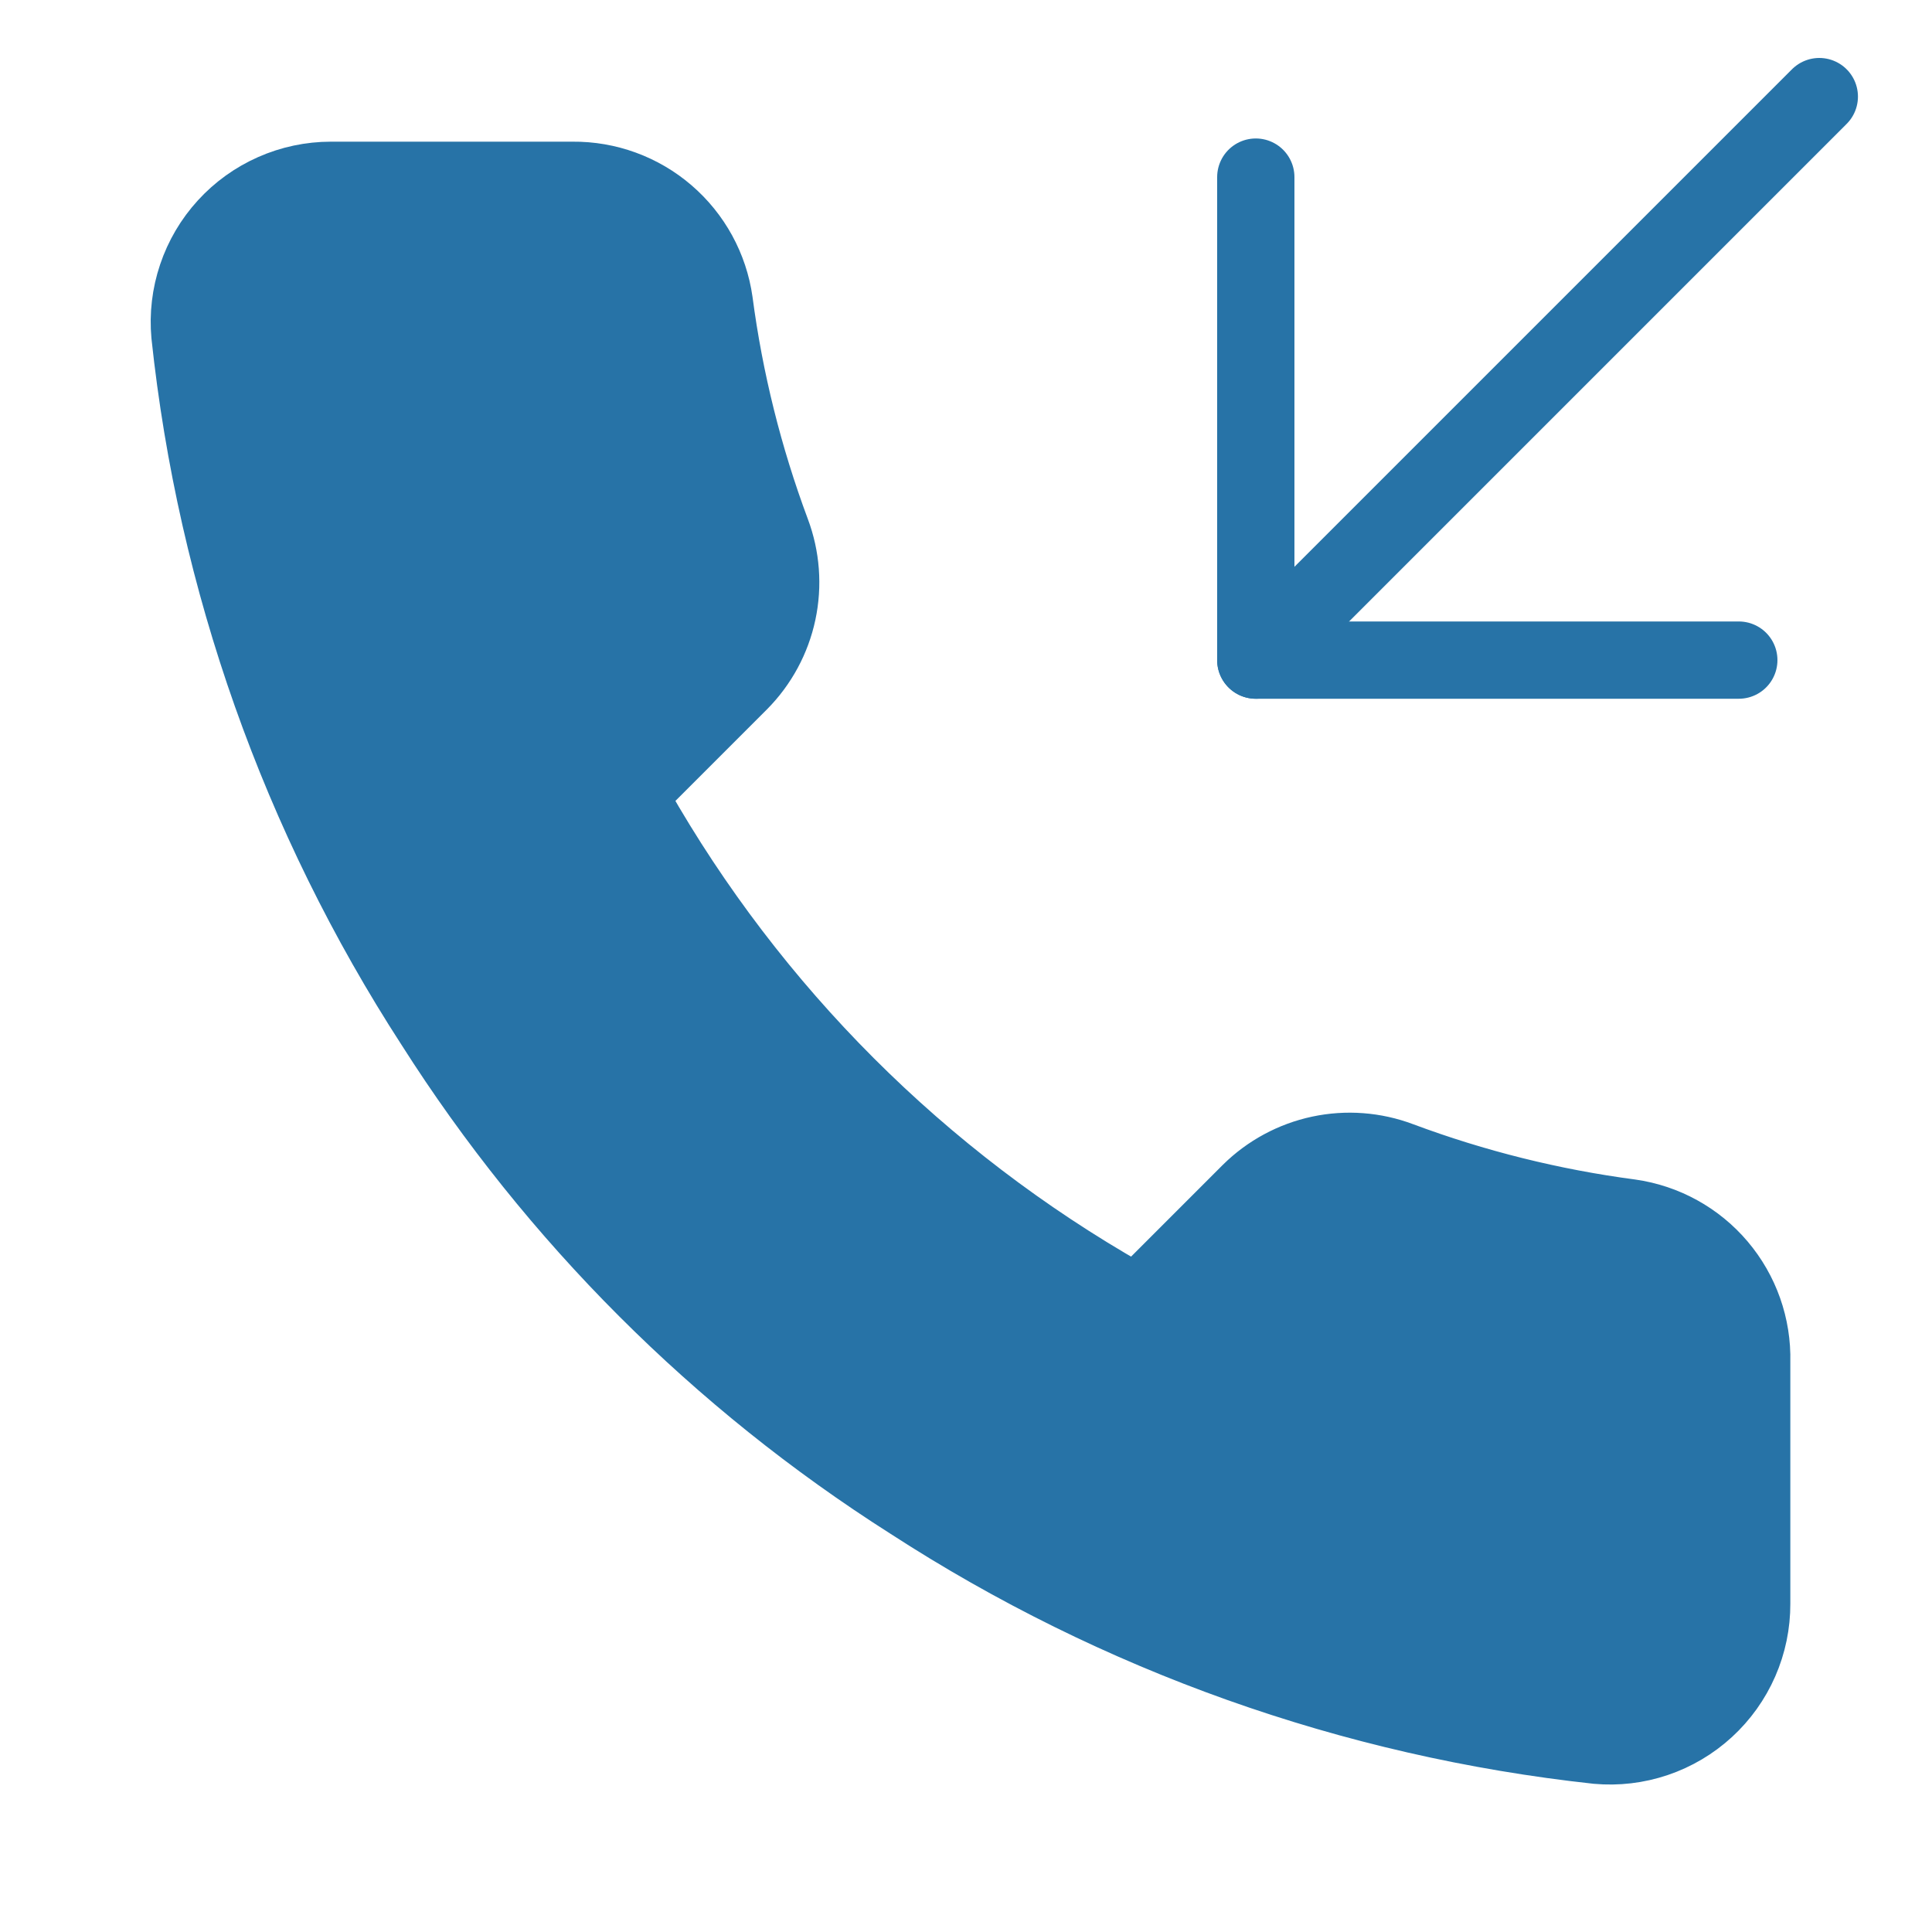 <svg width="100" height="100" viewBox="0 0 100 100" fill="none" xmlns="http://www.w3.org/2000/svg">
<path d="M65 9.167V34.167H90" stroke="#2773A7" stroke-width="4" stroke-linecap="round" stroke-linejoin="round"/>
<path d="M94.167 5L65 34.167" stroke="#2773A7" stroke-width="4" stroke-linecap="round" stroke-linejoin="round"/>
<path d="M91.667 70.5V83C91.672 84.16 91.434 85.309 90.969 86.372C90.504 87.436 89.822 88.39 88.967 89.174C88.112 89.959 87.103 90.556 86.003 90.928C84.904 91.3 83.739 91.438 82.584 91.333C69.762 89.94 57.446 85.559 46.625 78.542C36.558 72.144 28.023 63.609 21.625 53.542C14.584 42.672 10.201 30.296 8.834 17.417C8.729 16.264 8.866 15.103 9.236 14.007C9.605 12.91 10.198 11.903 10.979 11.048C11.758 10.194 12.708 9.511 13.766 9.044C14.824 8.576 15.968 8.334 17.125 8.333H29.625C31.647 8.313 33.608 9.029 35.141 10.348C36.674 11.667 37.676 13.498 37.959 15.5C38.486 19.5 39.465 23.428 40.875 27.208C41.436 28.7 41.557 30.32 41.225 31.879C40.893 33.437 40.121 34.867 39 36L33.709 41.292C39.64 51.723 48.277 60.36 58.709 66.292L64 61C65.133 59.88 66.563 59.108 68.122 58.775C69.68 58.443 71.301 58.564 72.792 59.125C76.572 60.536 80.5 61.514 84.5 62.042C86.524 62.327 88.373 63.347 89.694 64.906C91.016 66.466 91.718 68.457 91.667 70.5Z" fill="#2773A7" stroke="#2773A7" stroke-width="2" stroke-linecap="round" stroke-linejoin="round"/>
</svg>
